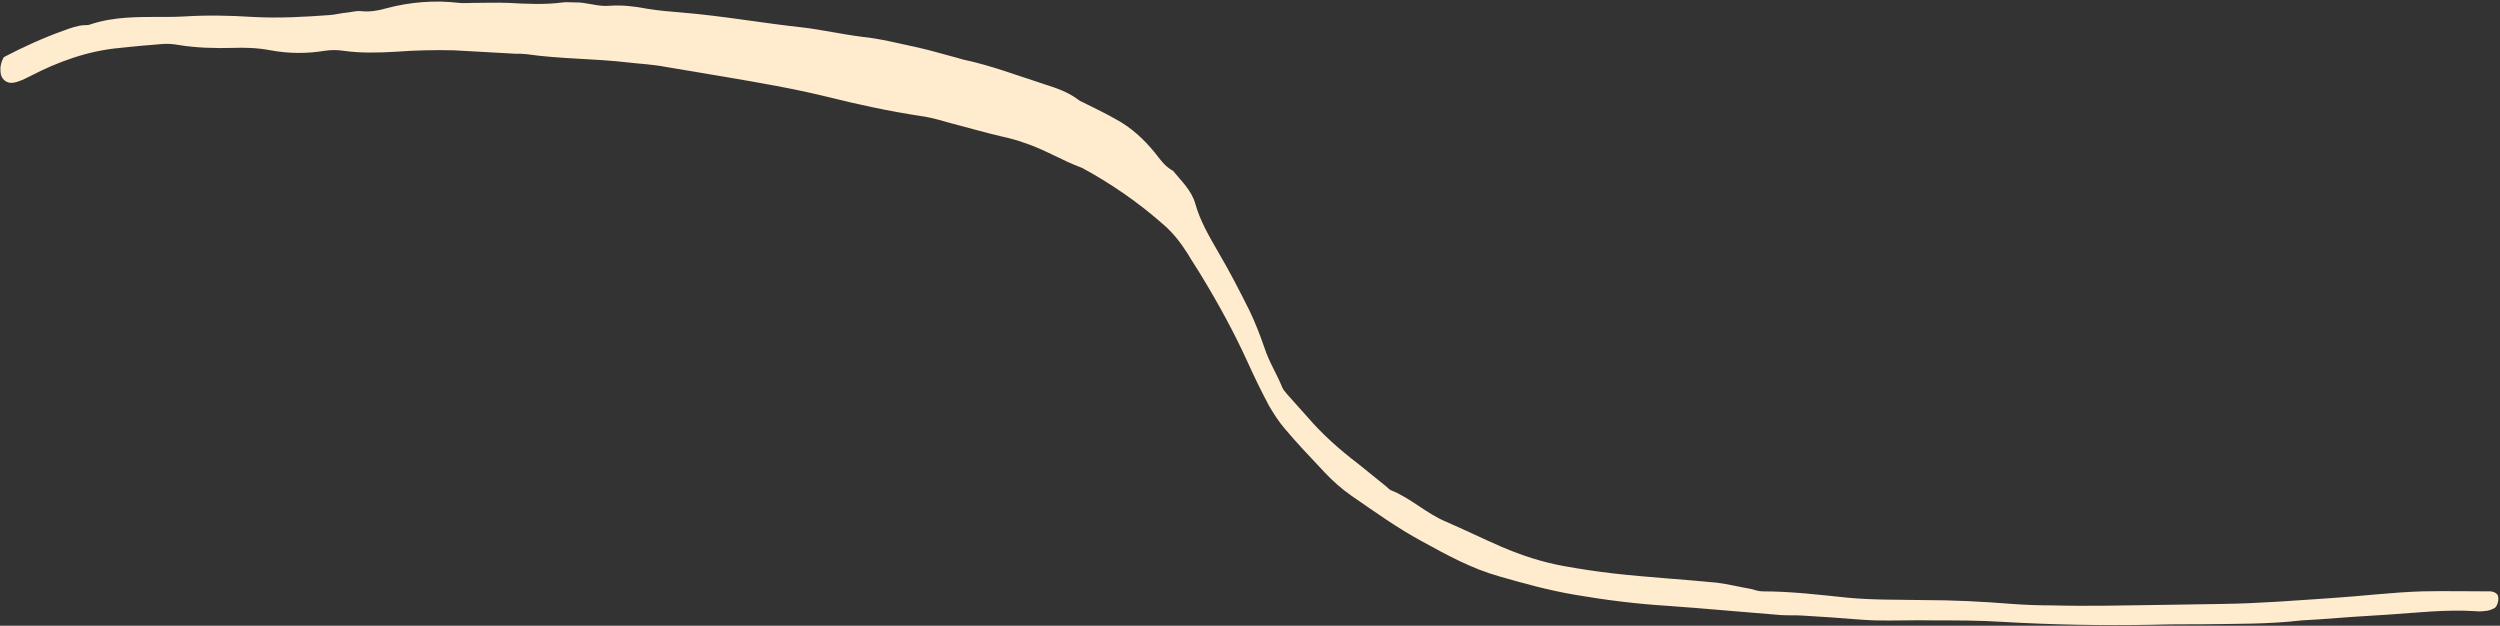 <?xml version="1.0" encoding="UTF-8" standalone="no"?><svg xmlns="http://www.w3.org/2000/svg" xmlns:xlink="http://www.w3.org/1999/xlink" fill="#ffebce" height="129.3" preserveAspectRatio="xMidYMid meet" version="1" viewBox="29.8 223.1 516.6 129.3" width="516.6" zoomAndPan="magnify"><rect x="29.8" y="223.1" width="516.6" height="129.3" fill="#333333" stroke="none"/><g id="change1_1"><path d="M30.6,234.9c4-2.1,8.2-4,12.4-5.5c1.4-0.5,2.7-1,4.2-1.1c0.5,0,1,0,1.4-0.2c4.9-1.6,9.9-1.5,14.9-1.5c1.5,0,2.9,0,4.4-0.1 c4.7-0.3,9.4-0.2,14.1,0.1c5.4,0.3,10.7,0,16.1-0.4c1.1-0.1,2.2-0.4,3.4-0.5c1-0.1,1.9-0.4,2.9-0.3c1.8,0.2,3.6-0.1,5.3-0.6 c4.9-1.3,9.9-1.7,15-1.1c1,0.1,1.9,0,2.9,0c2.4,0,4.9-0.1,7.3,0c3.7,0.2,7.5,0.4,11.2-0.1c0.8-0.1,1.6,0,2.4,0 c2.4-0.1,4.7,0.9,7.2,0.7c2.6-0.2,5.2,0.1,7.8,0.6c2.4,0.4,4.8,0.6,7.3,0.8c8.4,0.7,16.7,2.2,25.1,3.1c4,0.5,8,1.4,12,1.9 c3.9,0.4,7.7,1.4,11.5,2.2c2.7,0.6,5.3,1.4,8,2.1c0.5,0.1,0.9,0.3,1.4,0.4c5.7,1.2,11.2,3.3,16.8,5.1c2.5,0.8,4.9,1.6,7,3.2 c0.5,0.4,1.2,0.6,1.7,0.9c2,1,4.1,2,6,3.1c3.2,1.7,5.8,4.1,8.1,6.9c1.1,1.4,2.1,2.9,3.8,3.8c1.7,2.1,3.8,4,4.6,6.8 c1,3.6,2.9,6.8,4.8,10.1c2.3,3.9,4.4,8,6.4,12c1.2,2.5,2.2,5.1,3.1,7.7c0.9,2.8,2.5,5.3,3.6,8c0.2,0.6,0.7,1.1,1.1,1.6 c1.4,1.6,2.8,3.1,4.2,4.7c3.1,3.6,6.6,6.7,10.4,9.6c1.9,1.5,3.8,3.1,5.7,4.6c0.4,0.3,0.7,0.7,1.1,0.9c4.1,1.6,7.3,4.8,11.4,6.5 c3.9,1.7,7.6,3.5,11.5,5.2c4.2,1.8,8.5,3.2,13,4c3.3,0.6,6.7,1.1,10.1,1.5c7.1,0.8,14.2,1.2,21.3,1.9c2.4,0.3,4.8,0.9,7.1,1.3 c0.8,0.2,1.6,0.5,2.4,0.5c5.9,0,11.7,0.7,17.5,1.3c5.2,0.5,10.4,0.4,15.6,0.5c6.2,0,12.3,0.3,18.5,0.8c2.7,0.2,5.5,0.3,8.3,0.3 c7.5,0.2,14.9,0,22.4-0.1c4.2-0.1,8.4-0.1,12.7-0.2c7.5-0.1,14.9-0.7,22.4-1.2c6.3-0.4,12.6-1.2,18.9-1.4c4.7-0.1,9.4,0,14.1,0 c0.4,0,1,0.2,1.3,0.5c0.7,0.5,0.3,2.6-0.5,3c-0.4,0.2-0.9,0.4-1.4,0.5c-0.8,0.1-1.6,0.2-2.4,0.1c-6-0.4-12,0.3-18,0.7 c-4.9,0.3-9.7,0.6-14.6,1c-1.1,0.1-2.3,0.1-3.4,0.2c-6.8,0.8-13.6,0.7-20.5,0.8c-3.4,0-6.8,0-10.2,0.1c-10.4,0.2-20.8,0-31.2-0.6 c-4.7-0.3-9.4-0.3-14.1-0.3c-4.1-0.1-8.1,0.1-12.2,0c-2.9-0.1-5.8-0.4-8.7-0.6c-2.1-0.1-4.2-0.3-6.3-0.4c-1.5-0.1-2.9,0-4.4-0.1 c-6-0.5-12-1-18-1.5c-1.8-0.1-3.6-0.3-5.3-0.4c-6.5-0.4-12.9-1.2-19.3-2.3c-5.3-0.9-10.4-2.3-15.6-3.8c-5.7-1.6-10.8-4.4-15.9-7.2 c-5.2-2.8-9.9-6.2-14.7-9.5c-2-1.4-3.8-3-5.5-4.8c-2.8-3-5.6-5.9-8.2-9c-1.3-1.5-2.3-3.1-3.3-4.8c-1.6-3-3.1-6.1-4.5-9.2 c-2.7-5.9-5.8-11.6-9.2-17.2c-1-1.7-2.1-3.3-3.1-5c-1.4-2.2-3-4.3-5-6c-5.1-4.5-10.7-8.4-16.8-11.7c-4.1-1.5-7.9-3.9-12-5.2 c-1.4-0.5-2.8-0.9-4.2-1.2c-3.5-0.8-6.9-1.8-10.4-2.7c-2.2-0.6-4.4-1.3-6.6-1.6c-6.6-1-13.1-2.4-19.5-4c-6.9-1.7-14-2.9-21-4.1 c-4.2-0.7-8.3-1.4-12.5-2.1c-2.6-0.5-5.2-0.6-7.7-0.9c-6.9-0.8-13.9-0.7-20.9-1.7c-0.8-0.1-1.6-0.1-2.4-0.1 c-4.2-0.2-8.4-0.5-12.6-0.7c-4-0.1-8.1,0-12.1,0.3c-3.6,0.2-7.2,0.3-10.7-0.2c-1.3-0.2-2.6-0.2-3.9,0c-3.7,0.6-7.4,0.6-11.2-0.1 c-2.6-0.5-5.2-0.6-7.8-0.5c-3.7,0.1-7.5,0-11.2-0.6c-1.1-0.2-2.3-0.3-3.4-0.2c-2.9,0.2-5.8,0.5-8.7,0.8c-6.6,0.6-12.7,2.8-18.5,5.8 c-1.2,0.6-2.3,1.2-3.6,1.4c-1.3,0.2-2.5-0.7-2.6-2.2C29.8,237,30,235.9,30.6,234.9z" fill="inherit"/></g></svg>